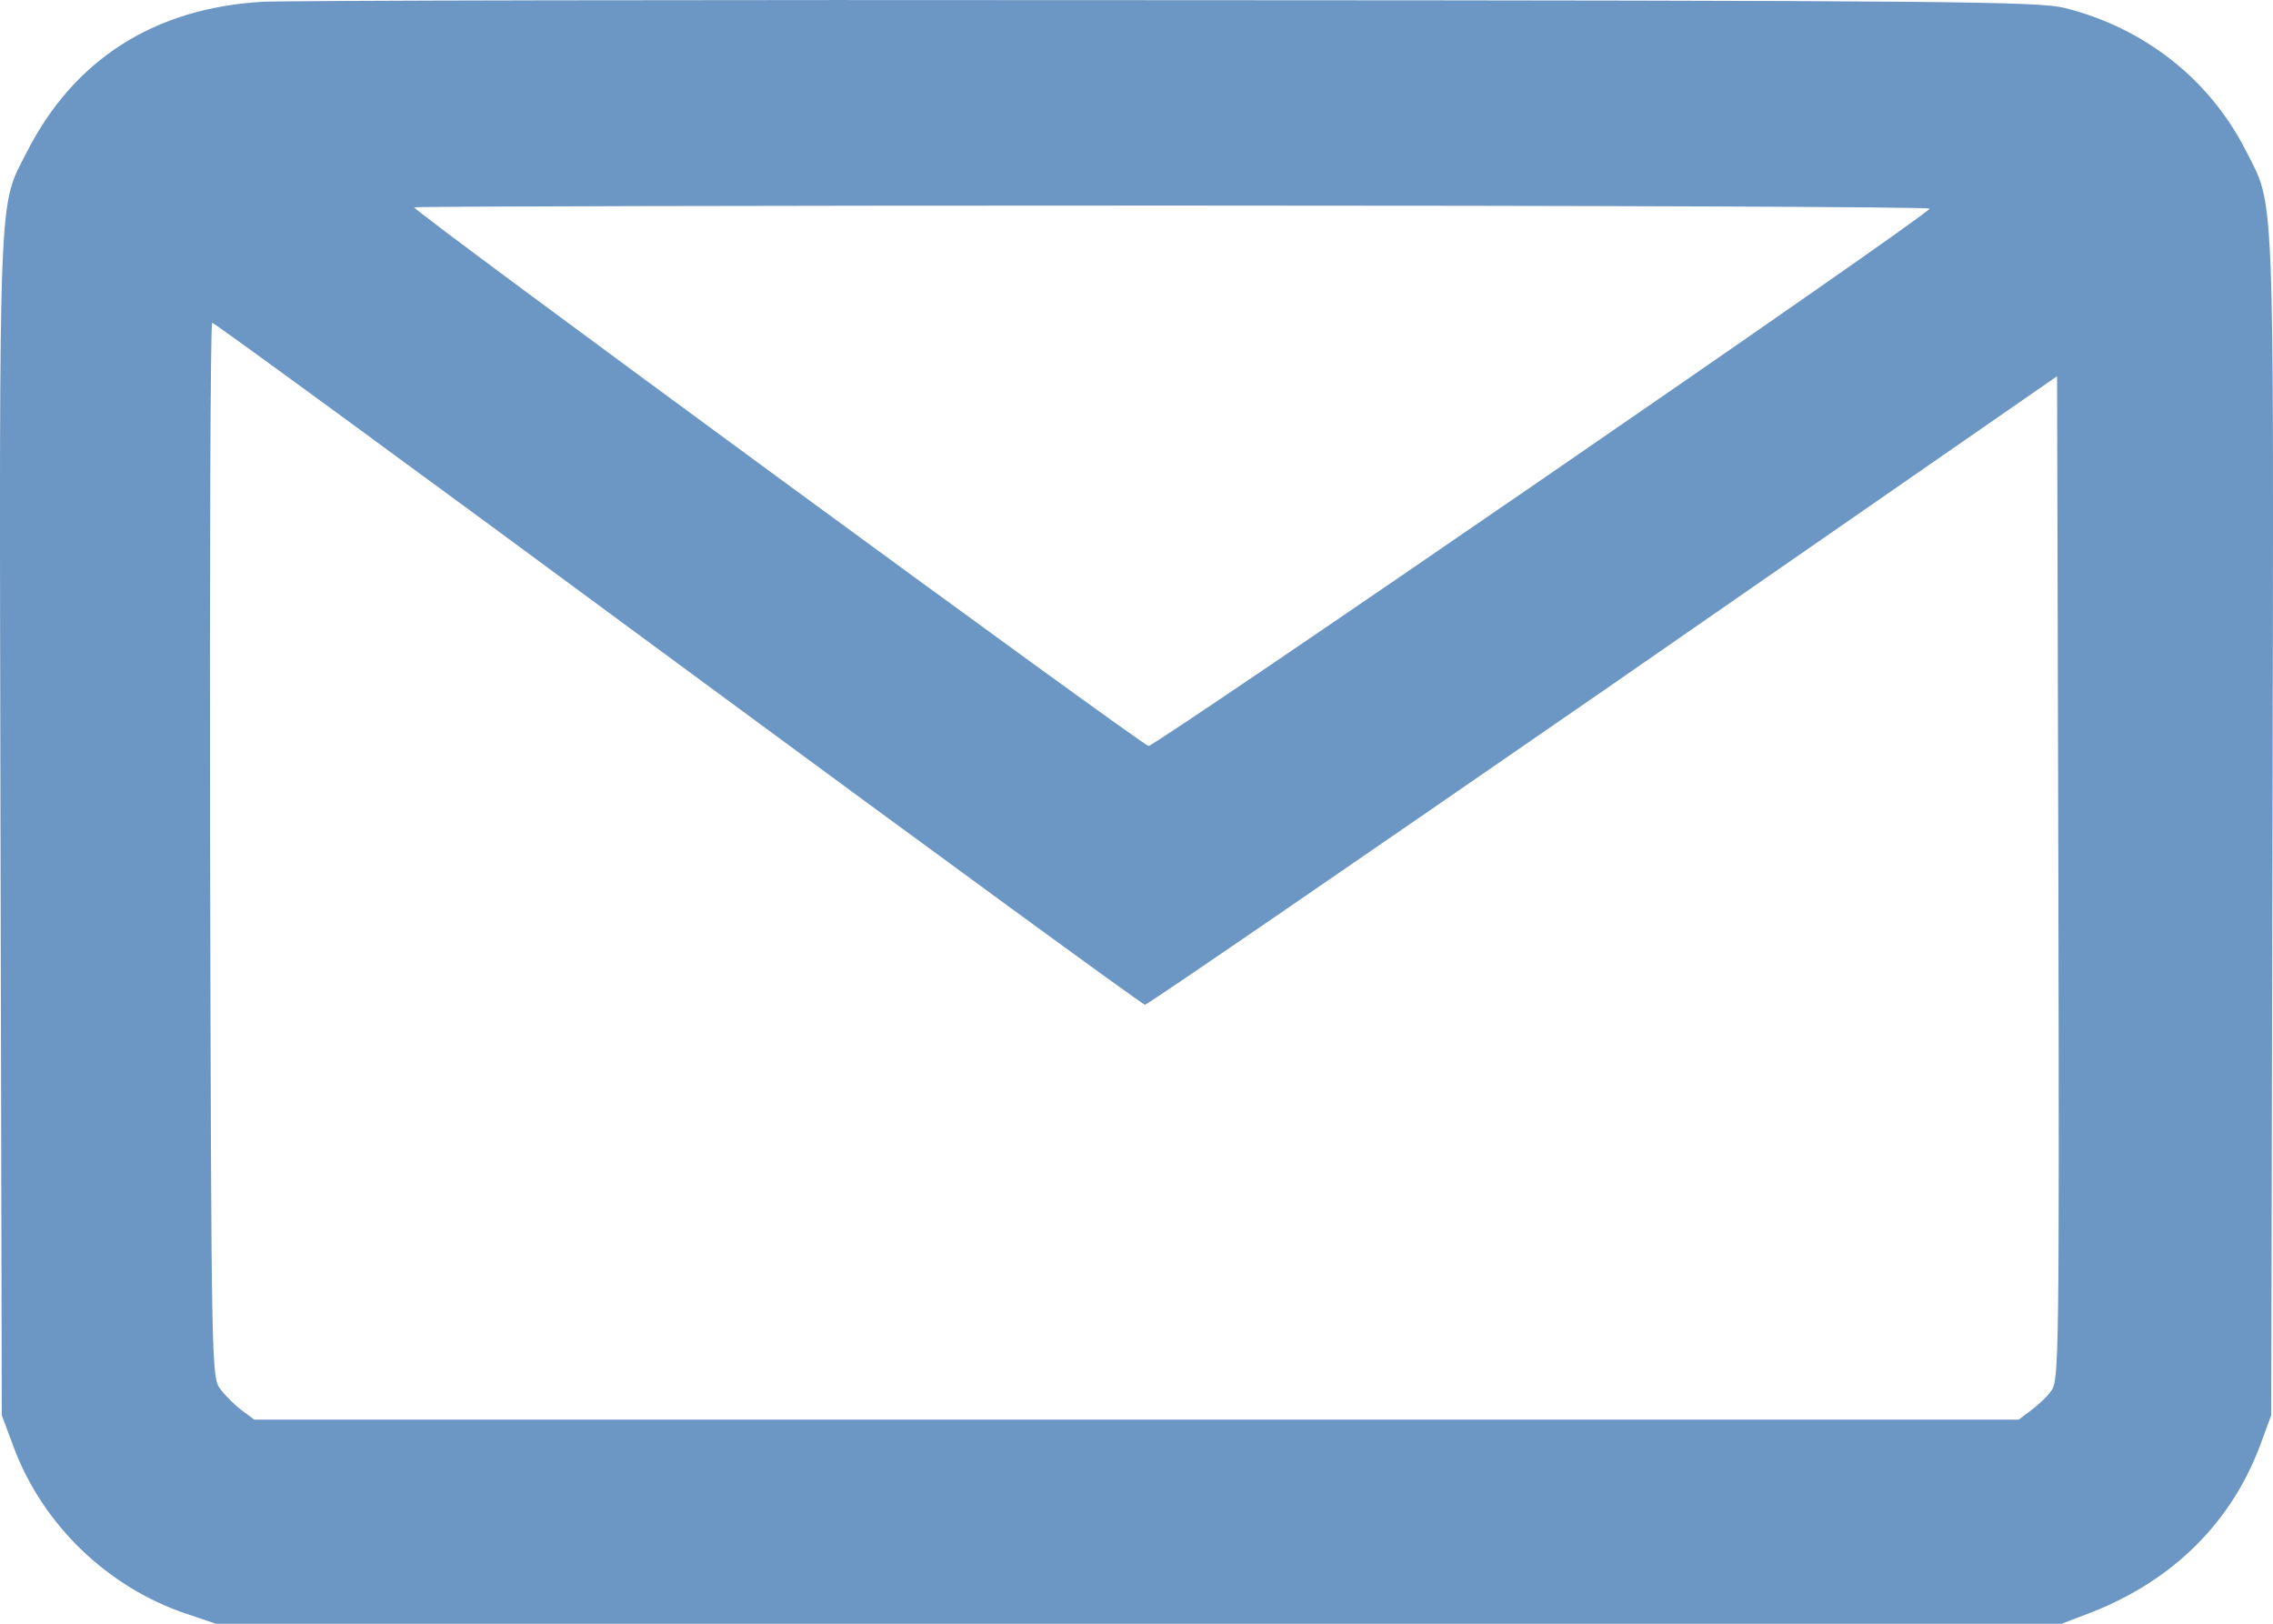 <svg width="14" height="10" viewBox="0 0 14 10" fill="none" xmlns="http://www.w3.org/2000/svg">
<path d="M1.618 0.011C0.953 0.049 0.456 0.364 0.165 0.937C-0.011 1.282 -0.005 1.087 0.003 5.083L0.011 8.716L0.086 8.917C0.264 9.39 0.662 9.775 1.146 9.938L1.33 10H12.698L12.887 9.928C13.387 9.73 13.747 9.374 13.925 8.89L13.989 8.716L13.997 5.083C14.005 1.087 14.011 1.279 13.835 0.932C13.612 0.49 13.209 0.172 12.717 0.049C12.561 0.009 12.023 0.003 7.225 0.001C4.301 -0.002 1.777 0.003 1.618 0.011ZM11.885 1.285C11.882 1.322 7.118 4.596 7.074 4.594C7.035 4.591 2.551 1.304 2.551 1.277C2.551 1.271 4.652 1.266 7.219 1.266C9.787 1.266 11.888 1.274 11.885 1.285ZM4.177 4.088C5.745 5.244 7.038 6.188 7.052 6.188C7.068 6.188 8.337 5.316 9.875 4.254L12.67 2.317L12.678 5.41C12.684 8.363 12.681 8.505 12.634 8.566C12.607 8.604 12.549 8.657 12.508 8.687L12.434 8.743H1.566L1.491 8.687C1.45 8.657 1.39 8.598 1.36 8.558C1.302 8.486 1.302 8.47 1.294 5.236C1.291 3.449 1.296 1.988 1.307 1.988C1.321 1.988 2.612 2.933 4.177 4.088Z" fill="#6C97C4"/>
</svg>
